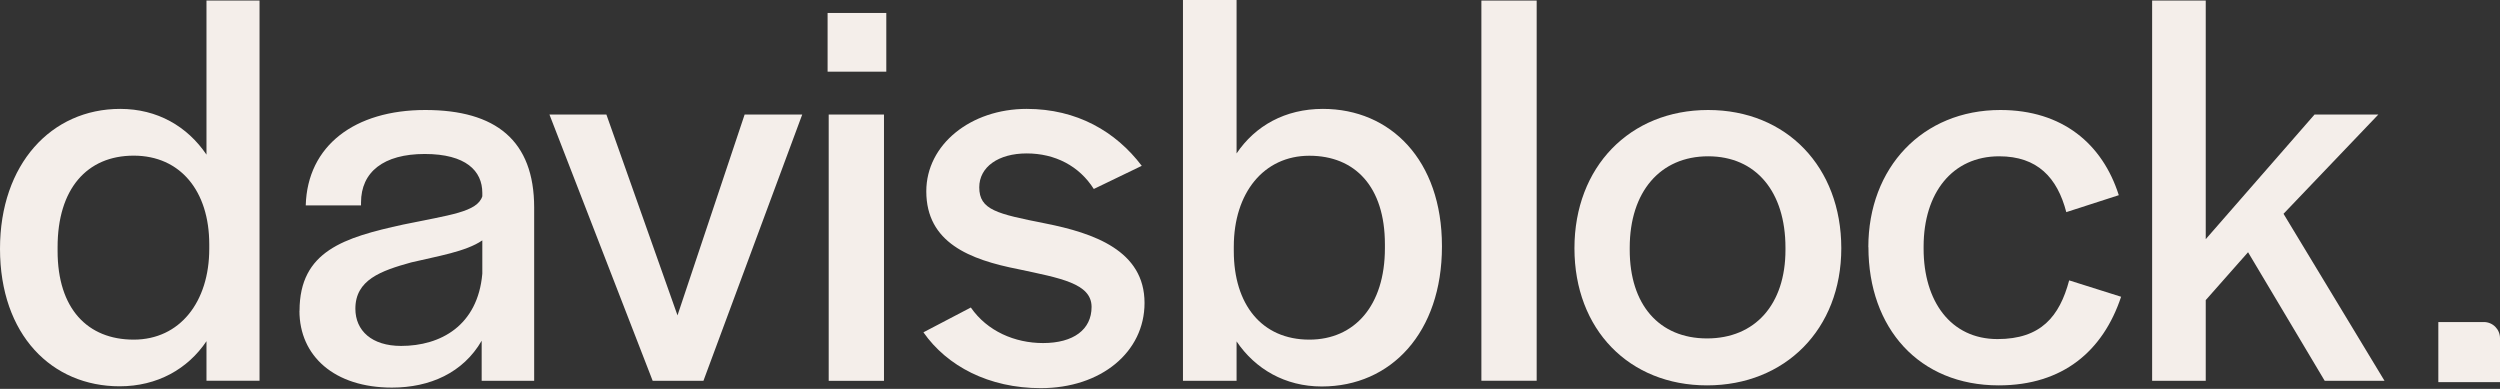 <svg xmlns="http://www.w3.org/2000/svg" width="270" height="42" viewBox="0 0 270 42" fill="none"><rect x="0" y="0" width="270" height="42" fill="#333333" stroke="none"/><g clip-path="url(#clip0_1_326)"><path d="M22.6 26.87V26.38C22.6 20.65 19.49 16.81 14.44 16.81C9.39 16.81 6.22 20.4 6.22 26.68V27.11C6.22 33.33 9.45 36.68 14.44 36.68C19.43 36.68 22.6 32.6 22.6 26.87ZM0 26.87C0 17.73 5.54 11.76 12.98 11.76C17 11.76 20.23 13.65 22.3 16.7V0.06H28.03V41.12H22.3V36.85C20.29 39.84 17 41.72 12.92 41.72C5.61 41.72 0 36.18 0 26.85" fill="#F4EEEA"></path><path d="M52.09 29.55V25.96C50.32 27.18 47.22 27.67 44.41 28.34C41.12 29.25 38.38 30.23 38.38 33.34C38.38 35.71 40.15 37.36 43.32 37.36C47.58 37.36 51.6 35.17 52.09 29.56M32.35 33.57C32.35 27.11 37.16 25.65 43.56 24.25C48.56 23.21 51.54 22.91 52.09 21.2V20.83C52.09 18.46 50.32 16.63 45.87 16.63C41.42 16.63 38.99 18.58 38.99 21.87V22.18H33.02C33.2 15.72 38.32 11.88 45.93 11.88C53.54 11.88 57.69 15.17 57.69 22.42V41.13H52.02V36.8C50.01 40.27 46.42 41.86 42.33 41.86C36.11 41.86 32.34 38.45 32.34 33.57" fill="#F4EEEA"></path><path d="M80.42 12.37L73.17 34.06L65.49 12.37H59.34L70.49 41.13H75.97L86.64 12.37H80.42Z" fill="#F4EEEA"></path><path d="M89.5 41.13H95.47V12.37H89.5V41.13ZM89.38 7.74H95.72V1.4H89.38V7.74Z" fill="#F4EEEA"></path><path d="M99.73 35.89L104.85 33.21C106.62 35.77 109.6 37.05 112.65 37.05C115.94 37.05 117.89 35.59 117.89 33.15C117.89 30.59 114.48 30.04 109.97 29.07C104.73 28.04 100.04 26.21 100.04 20.66C100.04 15.6 104.85 11.76 110.88 11.76C116.3 11.76 120.5 14.2 123.31 17.91L118.13 20.41C116.55 17.91 113.93 16.57 110.88 16.57C107.83 16.57 105.76 18.03 105.76 20.23C105.76 22.67 107.65 23.09 112.89 24.13C118.13 25.17 123.61 27.06 123.61 32.72C123.61 38.02 118.92 41.92 112.4 41.92C106.79 41.92 102.28 39.54 99.73 35.89Z" fill="#F4EEEA"></path><path d="M149.57 26.81V26.38C149.57 20.16 146.34 16.82 141.41 16.82C136.48 16.82 133.25 20.84 133.25 26.63V27.12C133.25 32.85 136.24 36.68 141.41 36.68C146.28 36.68 149.57 33.02 149.57 26.81ZM133.55 36.86V41.13H127.76V0H133.55V16.57C135.56 13.59 138.79 11.76 142.87 11.76C150.18 11.76 155.73 17.3 155.73 26.57V26.63C155.73 35.89 150.25 41.74 142.75 41.74C138.79 41.74 135.56 39.85 133.55 36.87" fill="#F4EEEA"></path><path d="M165.96 0.06H159.99V41.12H165.96V0.06Z" fill="#F4EEEA"></path><path d="M192.83 26.99V26.75C192.83 20.72 189.66 16.88 184.48 16.88C179.3 16.88 176.01 20.72 176.01 26.75V26.99C176.01 32.9 179.18 36.55 184.36 36.55C189.54 36.55 192.83 32.89 192.83 26.99ZM170.04 26.81C170.04 18.04 176.01 11.88 184.48 11.88C192.95 11.88 198.86 18.04 198.86 26.81C198.86 35.58 192.77 41.62 184.36 41.62C175.95 41.62 170.04 35.59 170.04 26.81Z" fill="#F4EEEA"></path><path d="M201.78 26.69C201.78 18.1 207.63 11.88 216.04 11.88C222.74 11.88 227.07 15.54 228.83 21.08L223.16 22.91C222.19 19.19 220.05 16.88 215.91 16.88C210.85 16.88 207.75 20.84 207.75 26.63V26.87C207.75 32.54 210.68 36.62 215.73 36.62C220.42 36.62 222.43 34.18 223.47 30.28L229.08 32.05C227.13 37.9 222.8 41.62 215.86 41.62C207.27 41.62 201.79 35.46 201.79 26.69" fill="#F4EEEA"></path><path d="M232.43 0.06V41.13H238.22V32.41L242.79 27.24L251.07 41.13H257.53L246.62 23.09L256.86 12.37H249.97L238.22 25.83V0.06H232.43Z" fill="#F4EEEA"></path><path d="M263.34 34.78H268.25C269.22 34.78 270 35.56 270 36.53V41.27H263.34V34.78Z" fill="#F4EEEA"></path></g><defs><clipPath id="clip0_1_326"><rect width="270" height="41.92" fill="white"></rect></clipPath></defs></svg>